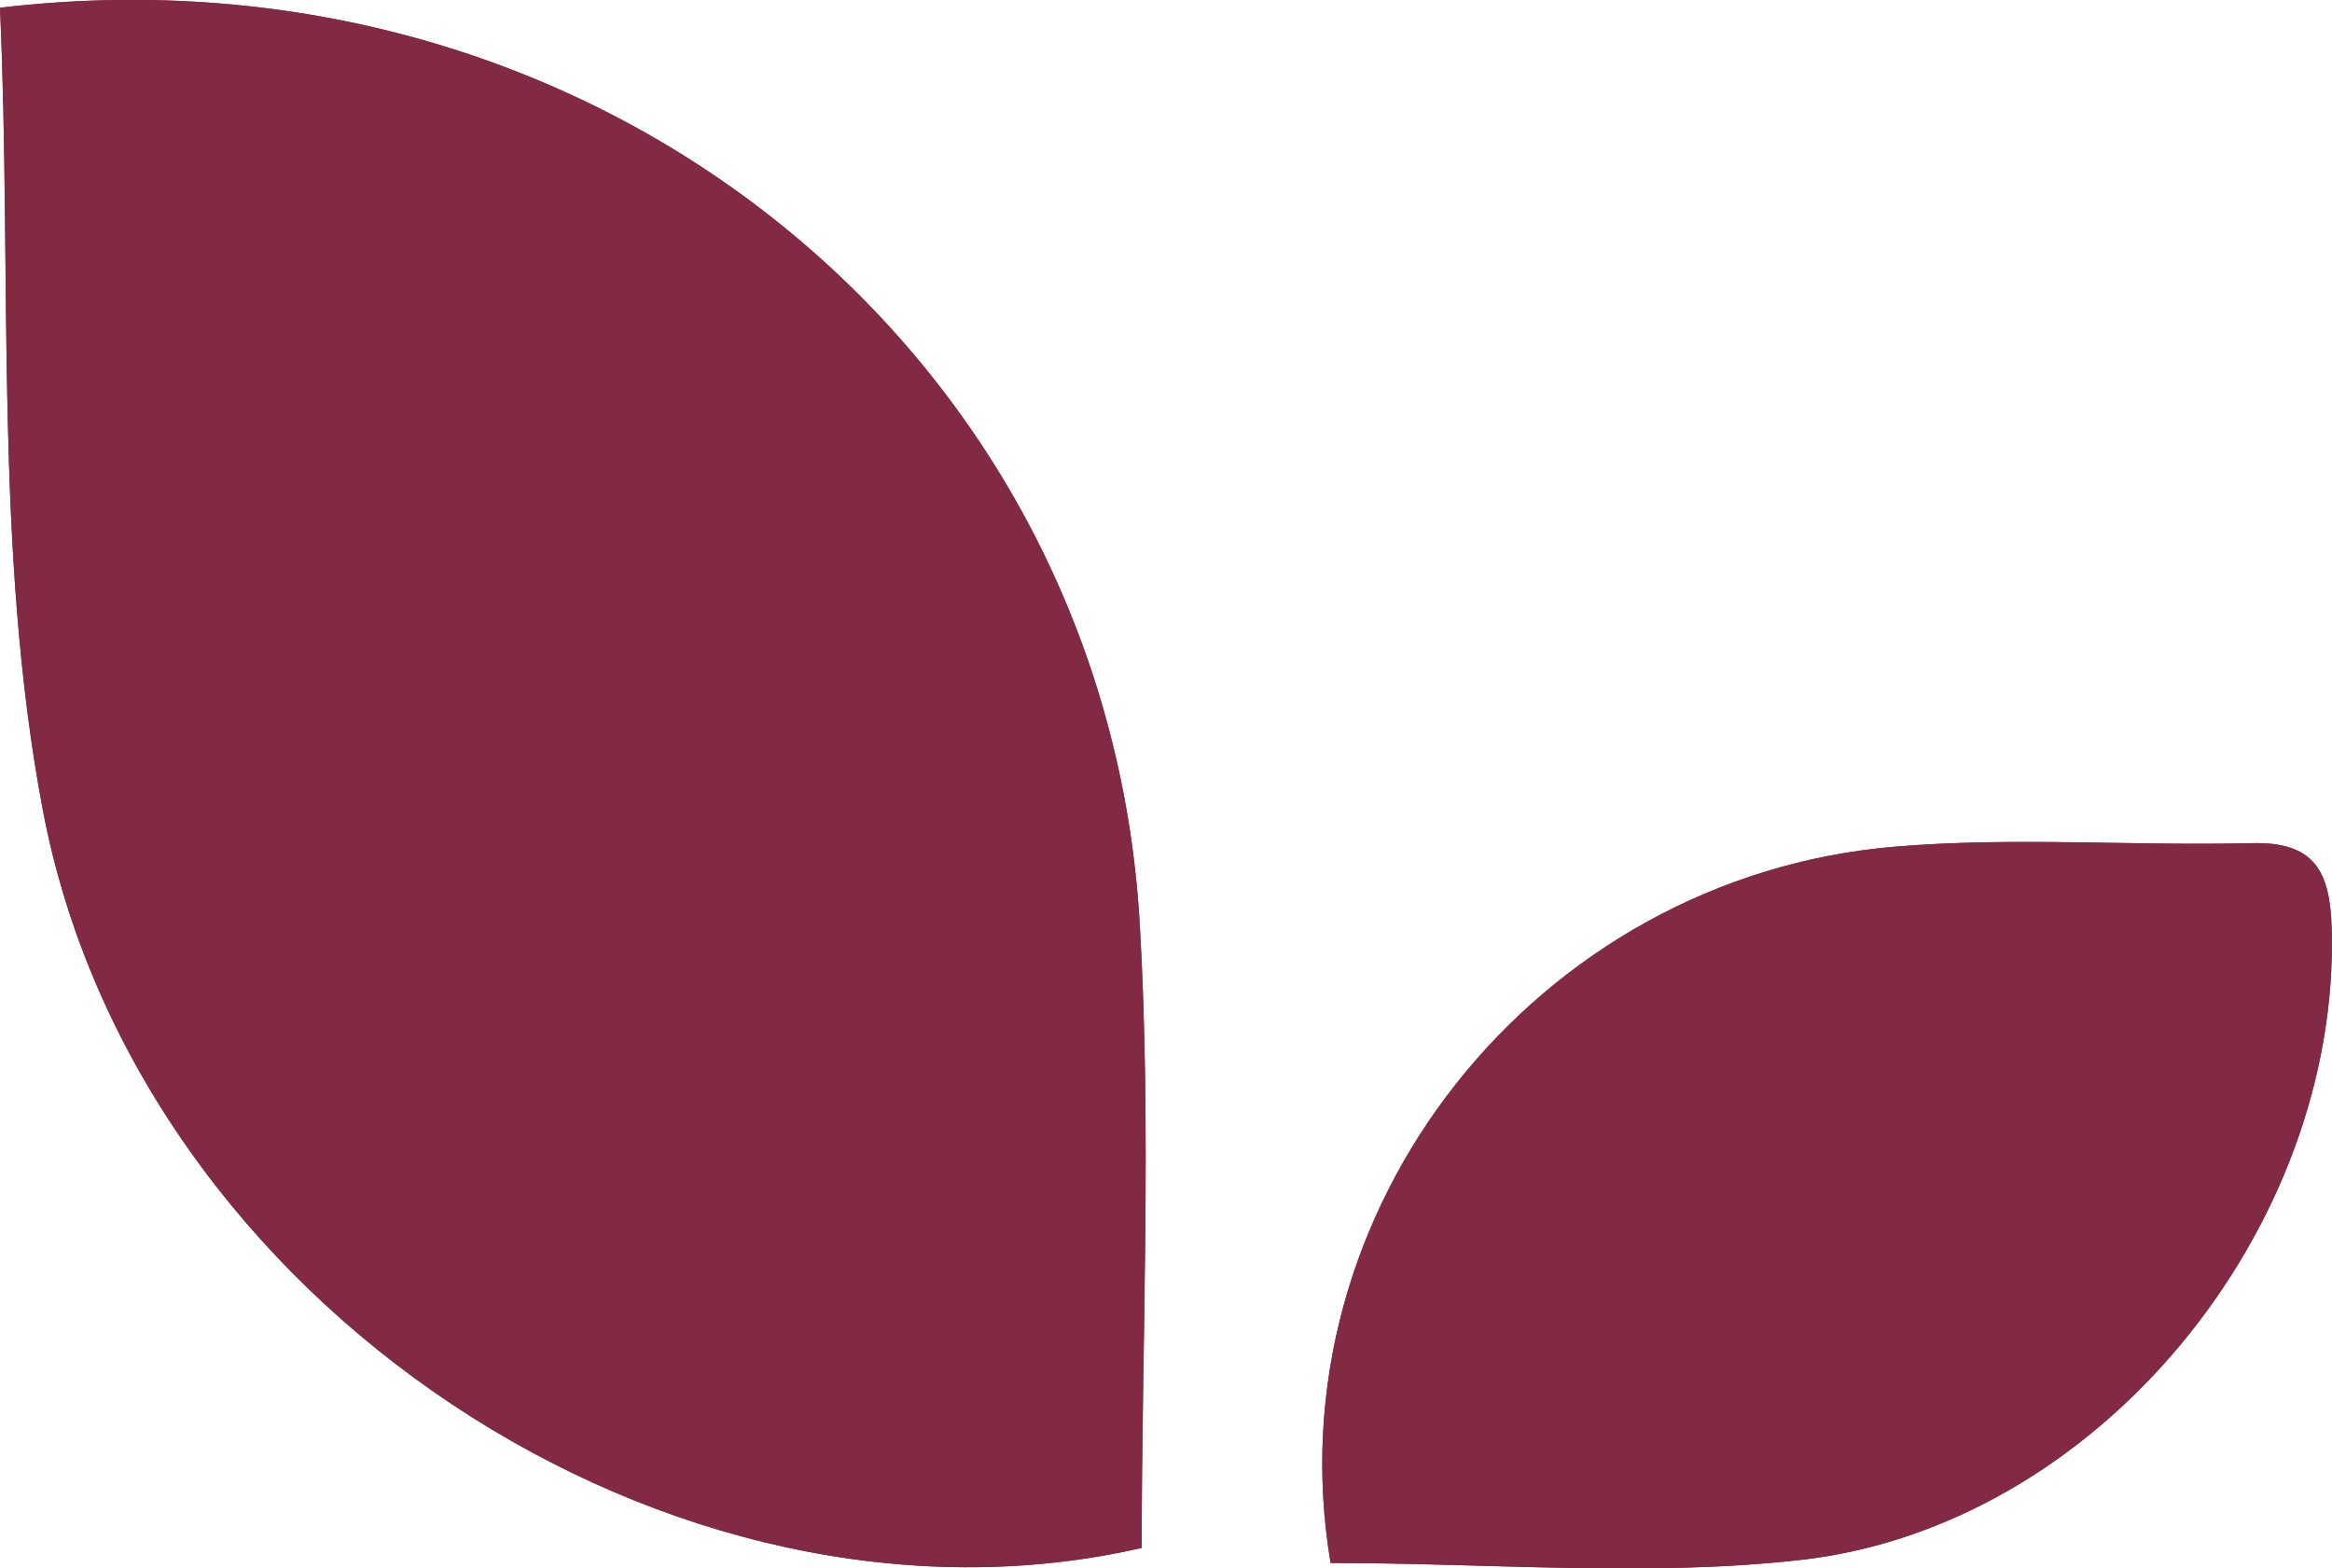 <svg xmlns="http://www.w3.org/2000/svg" xmlns:xlink="http://www.w3.org/1999/xlink" width="100" height="67.259" viewBox="0 0 100 67.259">
  <defs>
    <clipPath id="clip-path">
      <rect id="Rechteck_4" data-name="Rechteck 4" width="100" height="67.259" fill="#822a44"/>
    </clipPath>
  </defs>
  <g id="Gruppe_21" data-name="Gruppe 21" transform="translate(-1 -2)">
    <g id="Gruppe_20" data-name="Gruppe 20" transform="translate(1 2)" clip-path="url(#clip-path)">
      <path id="Pfad_101" data-name="Pfad 101" d="M0,.335C.523,11.96-.266,23.619,1.836,34.73c4.013,21.2,27.091,36.244,47.122,31.652,0-8.832.435-17.833-.084-26.77C47.46,15.171,25.66-2.7,0,.335" transform="translate(0 -0.003)" fill="#822a44"/>
      <path id="Pfad_102" data-name="Pfad 102" d="M13.794,39.476c6.9,0,13.6.608,20.149-.131,12.8-1.439,23.141-14.237,22.778-27.074-.068-2.469-.743-3.73-3.431-3.663-5.106.127-10.241-.279-15.314.152-15.4,1.3-26.724,15.63-24.183,30.716" transform="translate(43.265 27.549)" fill="#822a44"/>
      <path id="Pfad_103" data-name="Pfad 103" d="M0,.335C25.66-2.7,47.46,15.171,48.873,39.612c.519,8.937.084,17.938.084,26.77C28.926,70.974,5.849,55.934,1.836,34.73-.266,23.619.523,11.96,0,.335" transform="translate(0 -0.003)" fill="#822a44"/>
      <path id="Pfad_104" data-name="Pfad 104" d="M13.794,39.476c-2.54-15.086,8.781-29.412,24.183-30.716,5.072-.43,10.208-.025,15.314-.152,2.688-.068,3.363,1.194,3.431,3.663.363,12.837-9.98,25.635-22.778,27.074-6.553.738-13.254.131-20.149.131" transform="translate(43.265 27.549)" fill="#822a44"/>
    </g>
  </g>
</svg>
